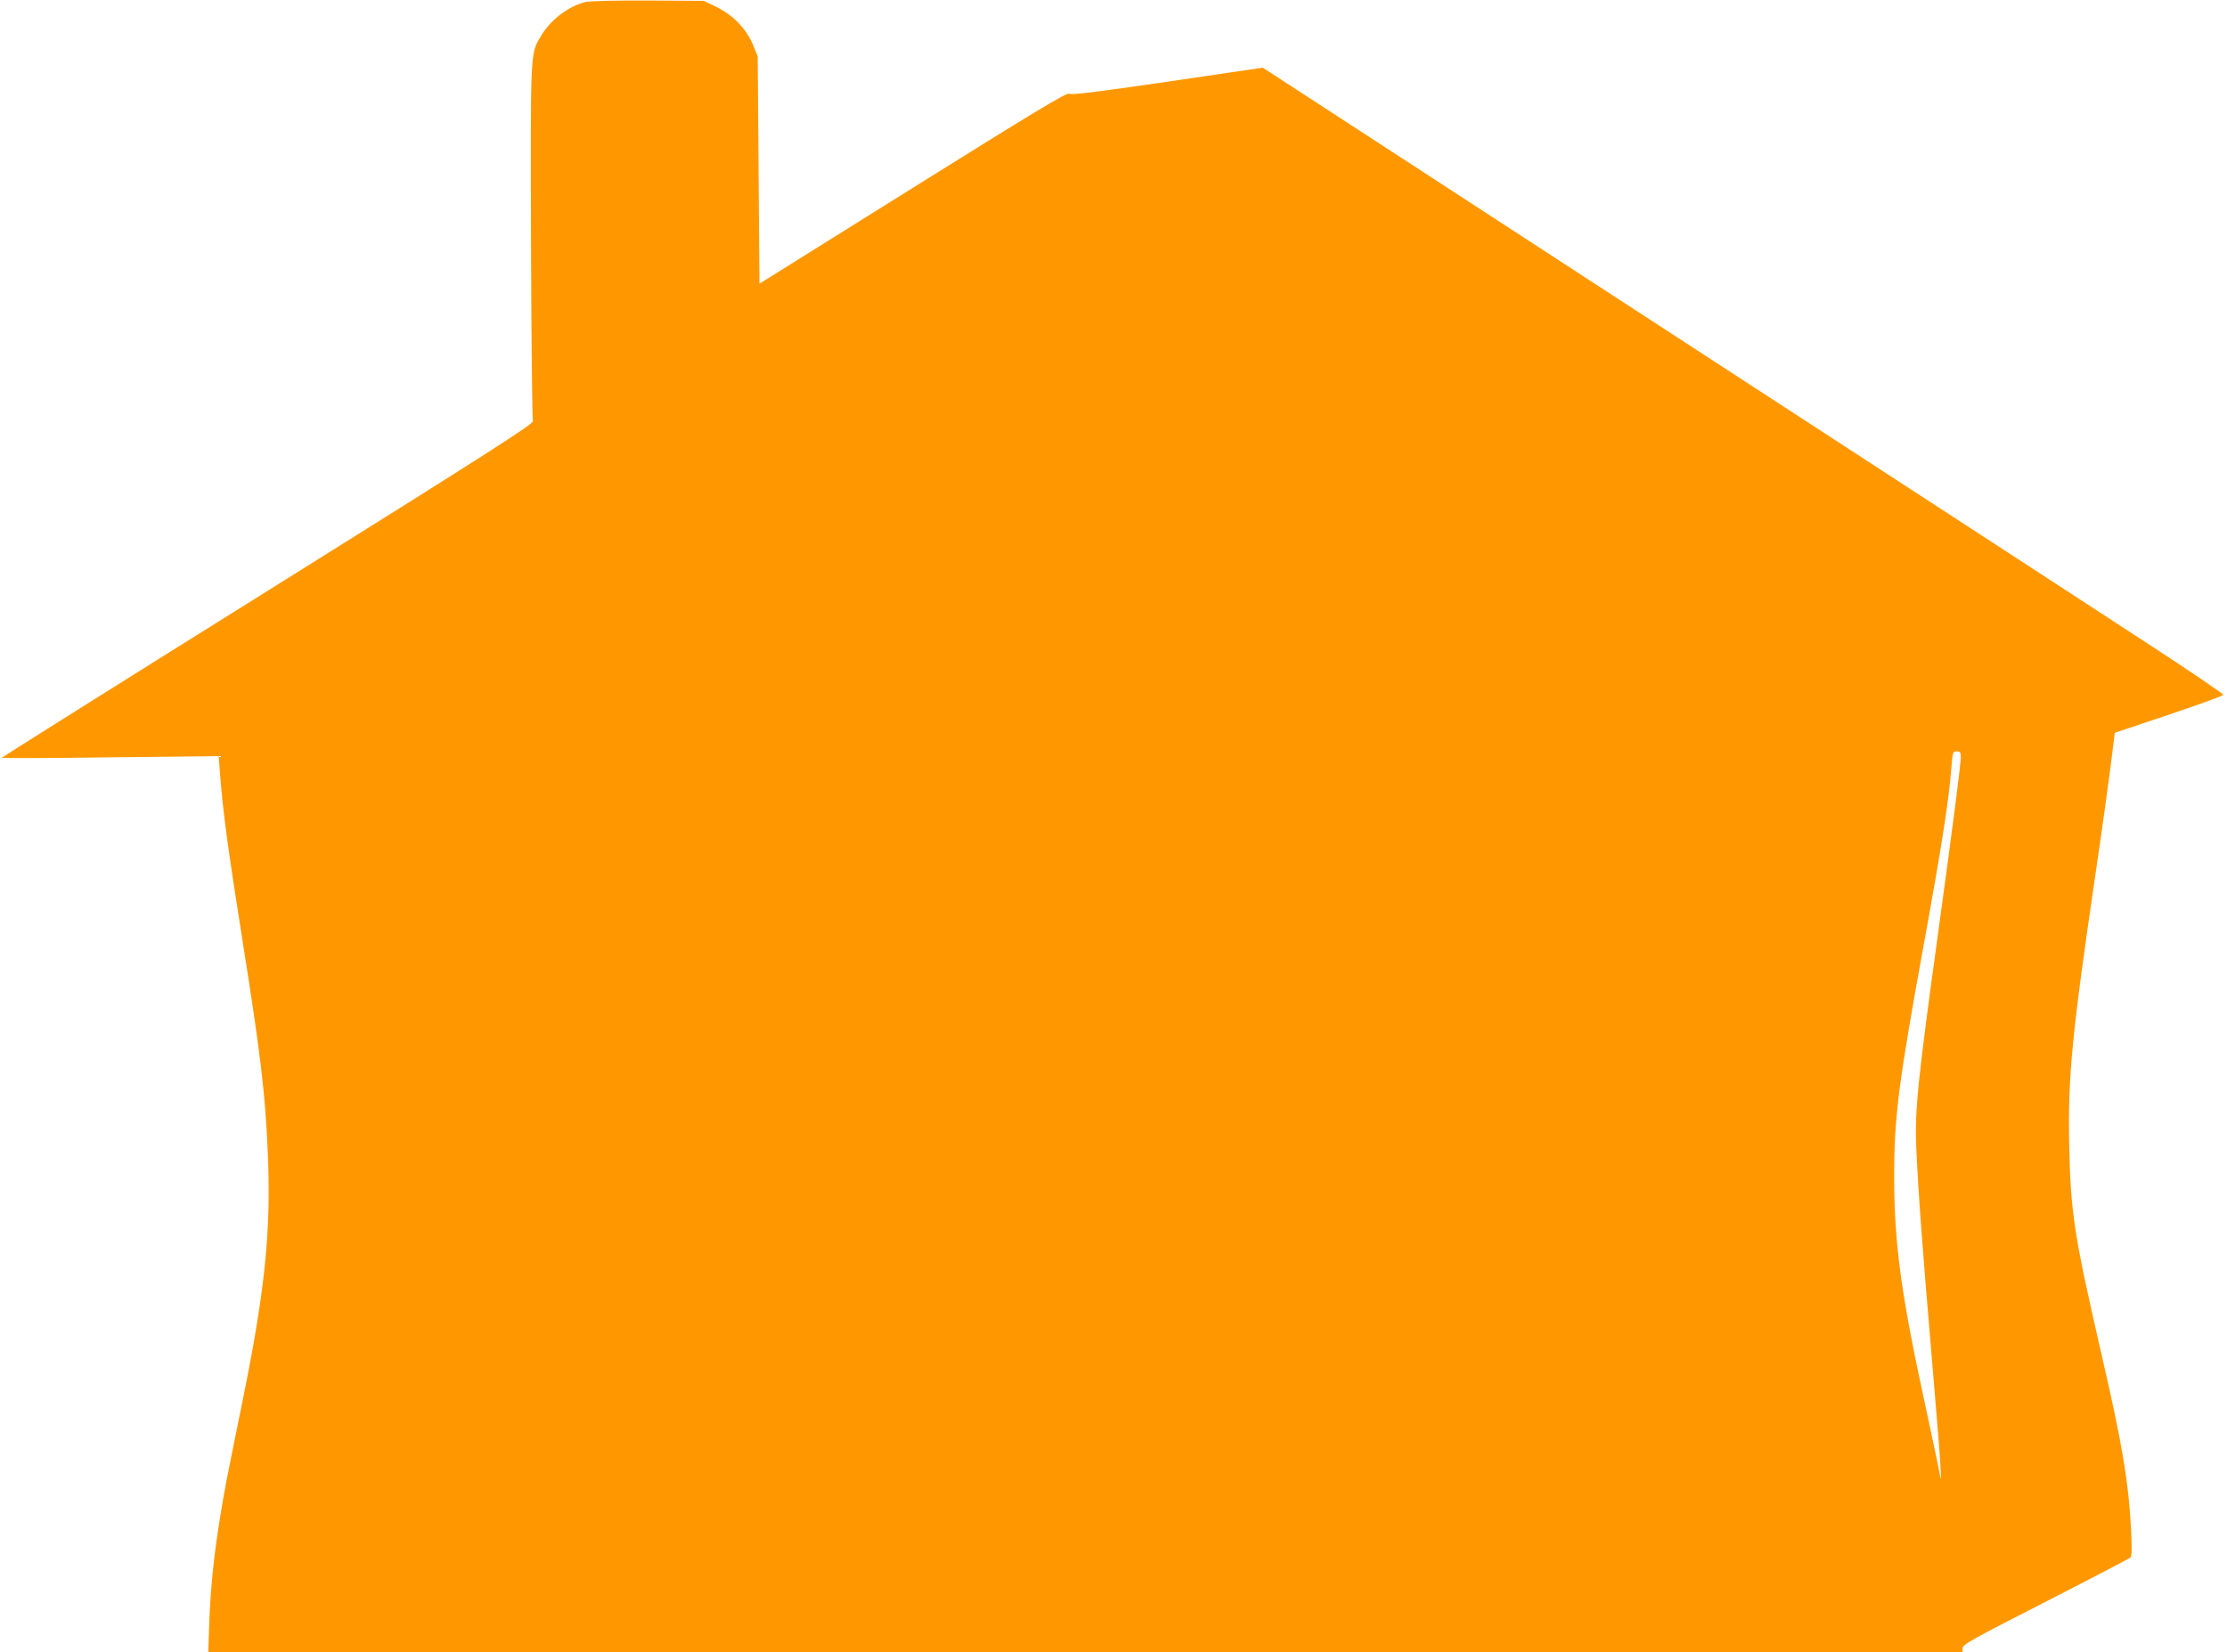 <?xml version="1.0" standalone="no"?>
<!DOCTYPE svg PUBLIC "-//W3C//DTD SVG 20010904//EN"
 "http://www.w3.org/TR/2001/REC-SVG-20010904/DTD/svg10.dtd">
<svg version="1.0" xmlns="http://www.w3.org/2000/svg"
 width="1280pt" height="950pt" viewBox="0 0 1280 950"
 preserveAspectRatio="xMidYMid meet">
<g transform="translate(0,950) scale(0.1,-0.1)"
fill="#ff9800" stroke="none">
<path d="M3367 9489 c-97 -23 -200 -101 -254 -190 -66 -110 -64 -69 -61 -1190
2 -558 7 -1021 11 -1030 7 -14 -254 -181 -1522 -974 -842 -526 -1531 -959
-1531 -962 0 -2 281 -2 624 3 l623 7 7 -94 c16 -219 49 -459 131 -974 102
-642 130 -875 144 -1209 20 -447 -15 -792 -144 -1426 -98 -481 -105 -518 -130
-673 -36 -222 -54 -399 -62 -599 l-6 -178 5041 0 5042 0 0 24 c0 21 50 49 477
267 262 134 481 249 488 254 8 7 9 48 4 155 -15 283 -50 494 -174 1030 -154
671 -174 798 -182 1190 -8 392 16 634 151 1555 36 242 75 524 88 626 l23 186
310 104 c170 57 312 109 314 114 2 5 -194 138 -435 295 -241 158 -1098 715
-1904 1240 -806 524 -1851 1205 -2323 1512 l-859 559 -550 -81 c-417 -61 -554
-77 -564 -69 -11 9 -202 -106 -896 -540 l-883 -552 -5 653 -5 653 -23 58 c-43
105 -119 183 -230 235 l-57 27 -320 2 c-176 1 -337 -3 -358 -8z m7903 -4342
c0 -41 -48 -412 -134 -1037 -114 -827 -131 -998 -122 -1205 11 -256 35 -576
92 -1244 50 -585 60 -745 40 -622 -3 23 -41 199 -82 390 -137 631 -177 922
-177 1306 0 344 24 534 173 1350 103 566 142 820 156 1003 7 88 8 92 30 92 20
0 24 -5 24 -33z"/>
</g>
</svg>
